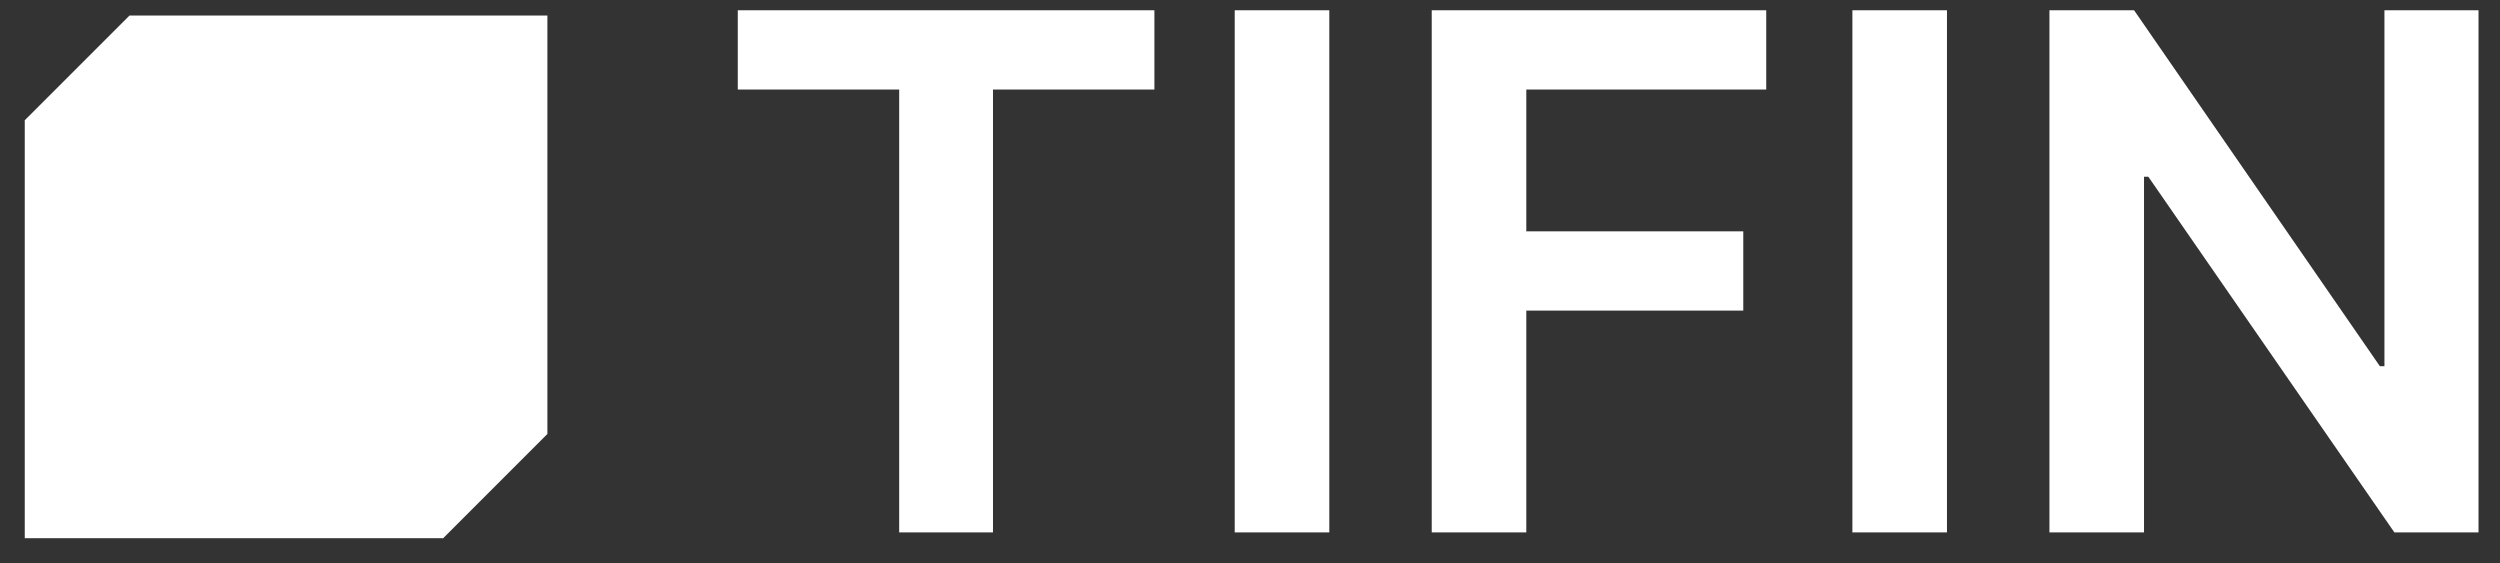 <svg xmlns="http://www.w3.org/2000/svg" fill="none" viewBox="0 0 71 16" height="16" width="71">
<rect x="0" y="0" width="71" height="16" fill="#333333" stroke="none"/>
<path fill="white" d="M15.546 0.441V12.315L15.55 12.32L12.579 15.292L12.571 15.284H0.703L0.703 3.409H0.709L3.672 0.447V0.441L15.546 0.441Z"></path>
<path fill="white" d="M20.953 2.543V0.292H32.785V2.543H28.201V15.121H25.537V2.543H20.953ZM37.752 0.292V15.121H35.066V0.292H37.752ZM40.661 15.121V0.292H50.161V2.543H43.347V6.569H49.509V8.821H43.347V15.121H40.661ZM55.294 0.292V15.121H52.608V0.292H55.294ZM70.39 0.292V15.121H68.001L61.013 5.02H60.89V15.121H58.204V0.292H60.608L67.588 10.4H67.718V0.292H70.39Z"></path>
</svg>

